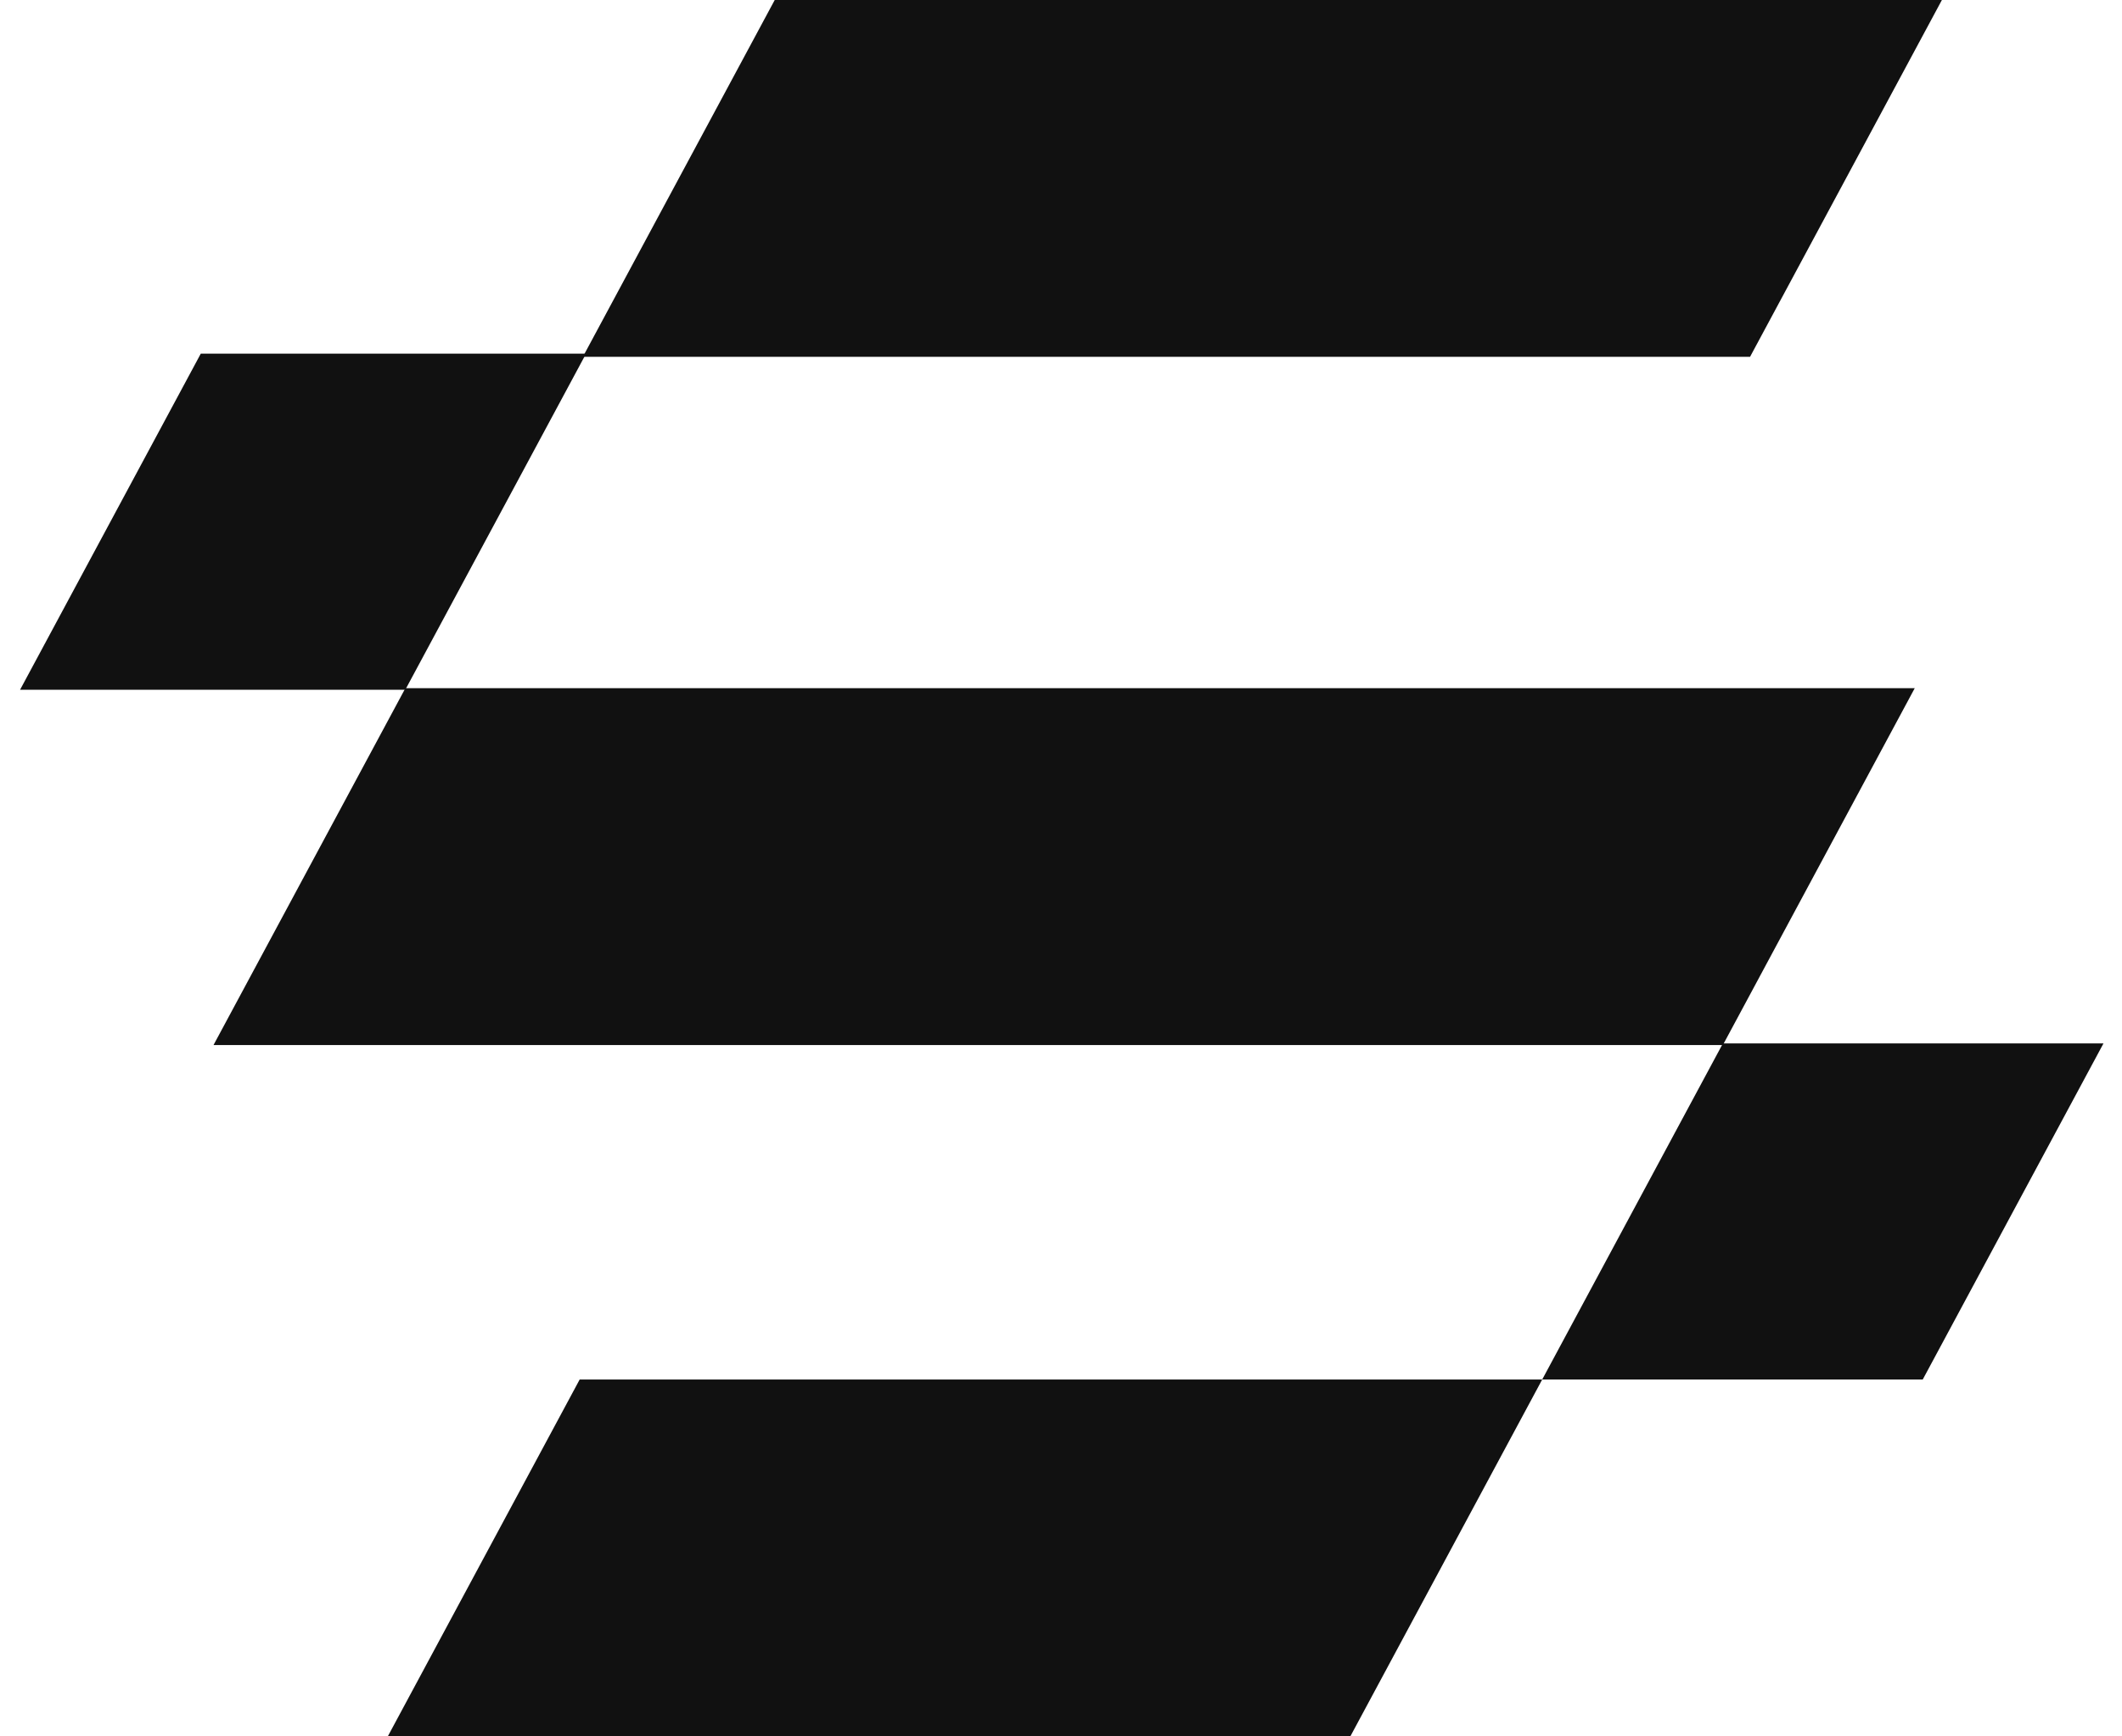 <?xml version="1.0" encoding="UTF-8"?> <svg xmlns="http://www.w3.org/2000/svg" width="55" height="45" viewBox="0 0 55 45" fill="none"><path d="M20.08 0H50.332L45.359 9.248H15.107L20.08 0Z" fill="#111111"></path><path d="M15.024 35.752H39.972L34.999 45H10.051L15.024 35.752Z" fill="#111111"></path><path d="M10.507 17.835H49.628L44.655 27.083H5.534L10.507 17.835Z" fill="#111111"></path><path d="M44.656 27.041H54.52L49.835 35.752H39.972L44.656 27.041Z" fill="#111111"></path><path d="M5.204 9.165H15.19L10.505 17.876H0.52L5.204 9.165Z" fill="#111111"></path></svg> 